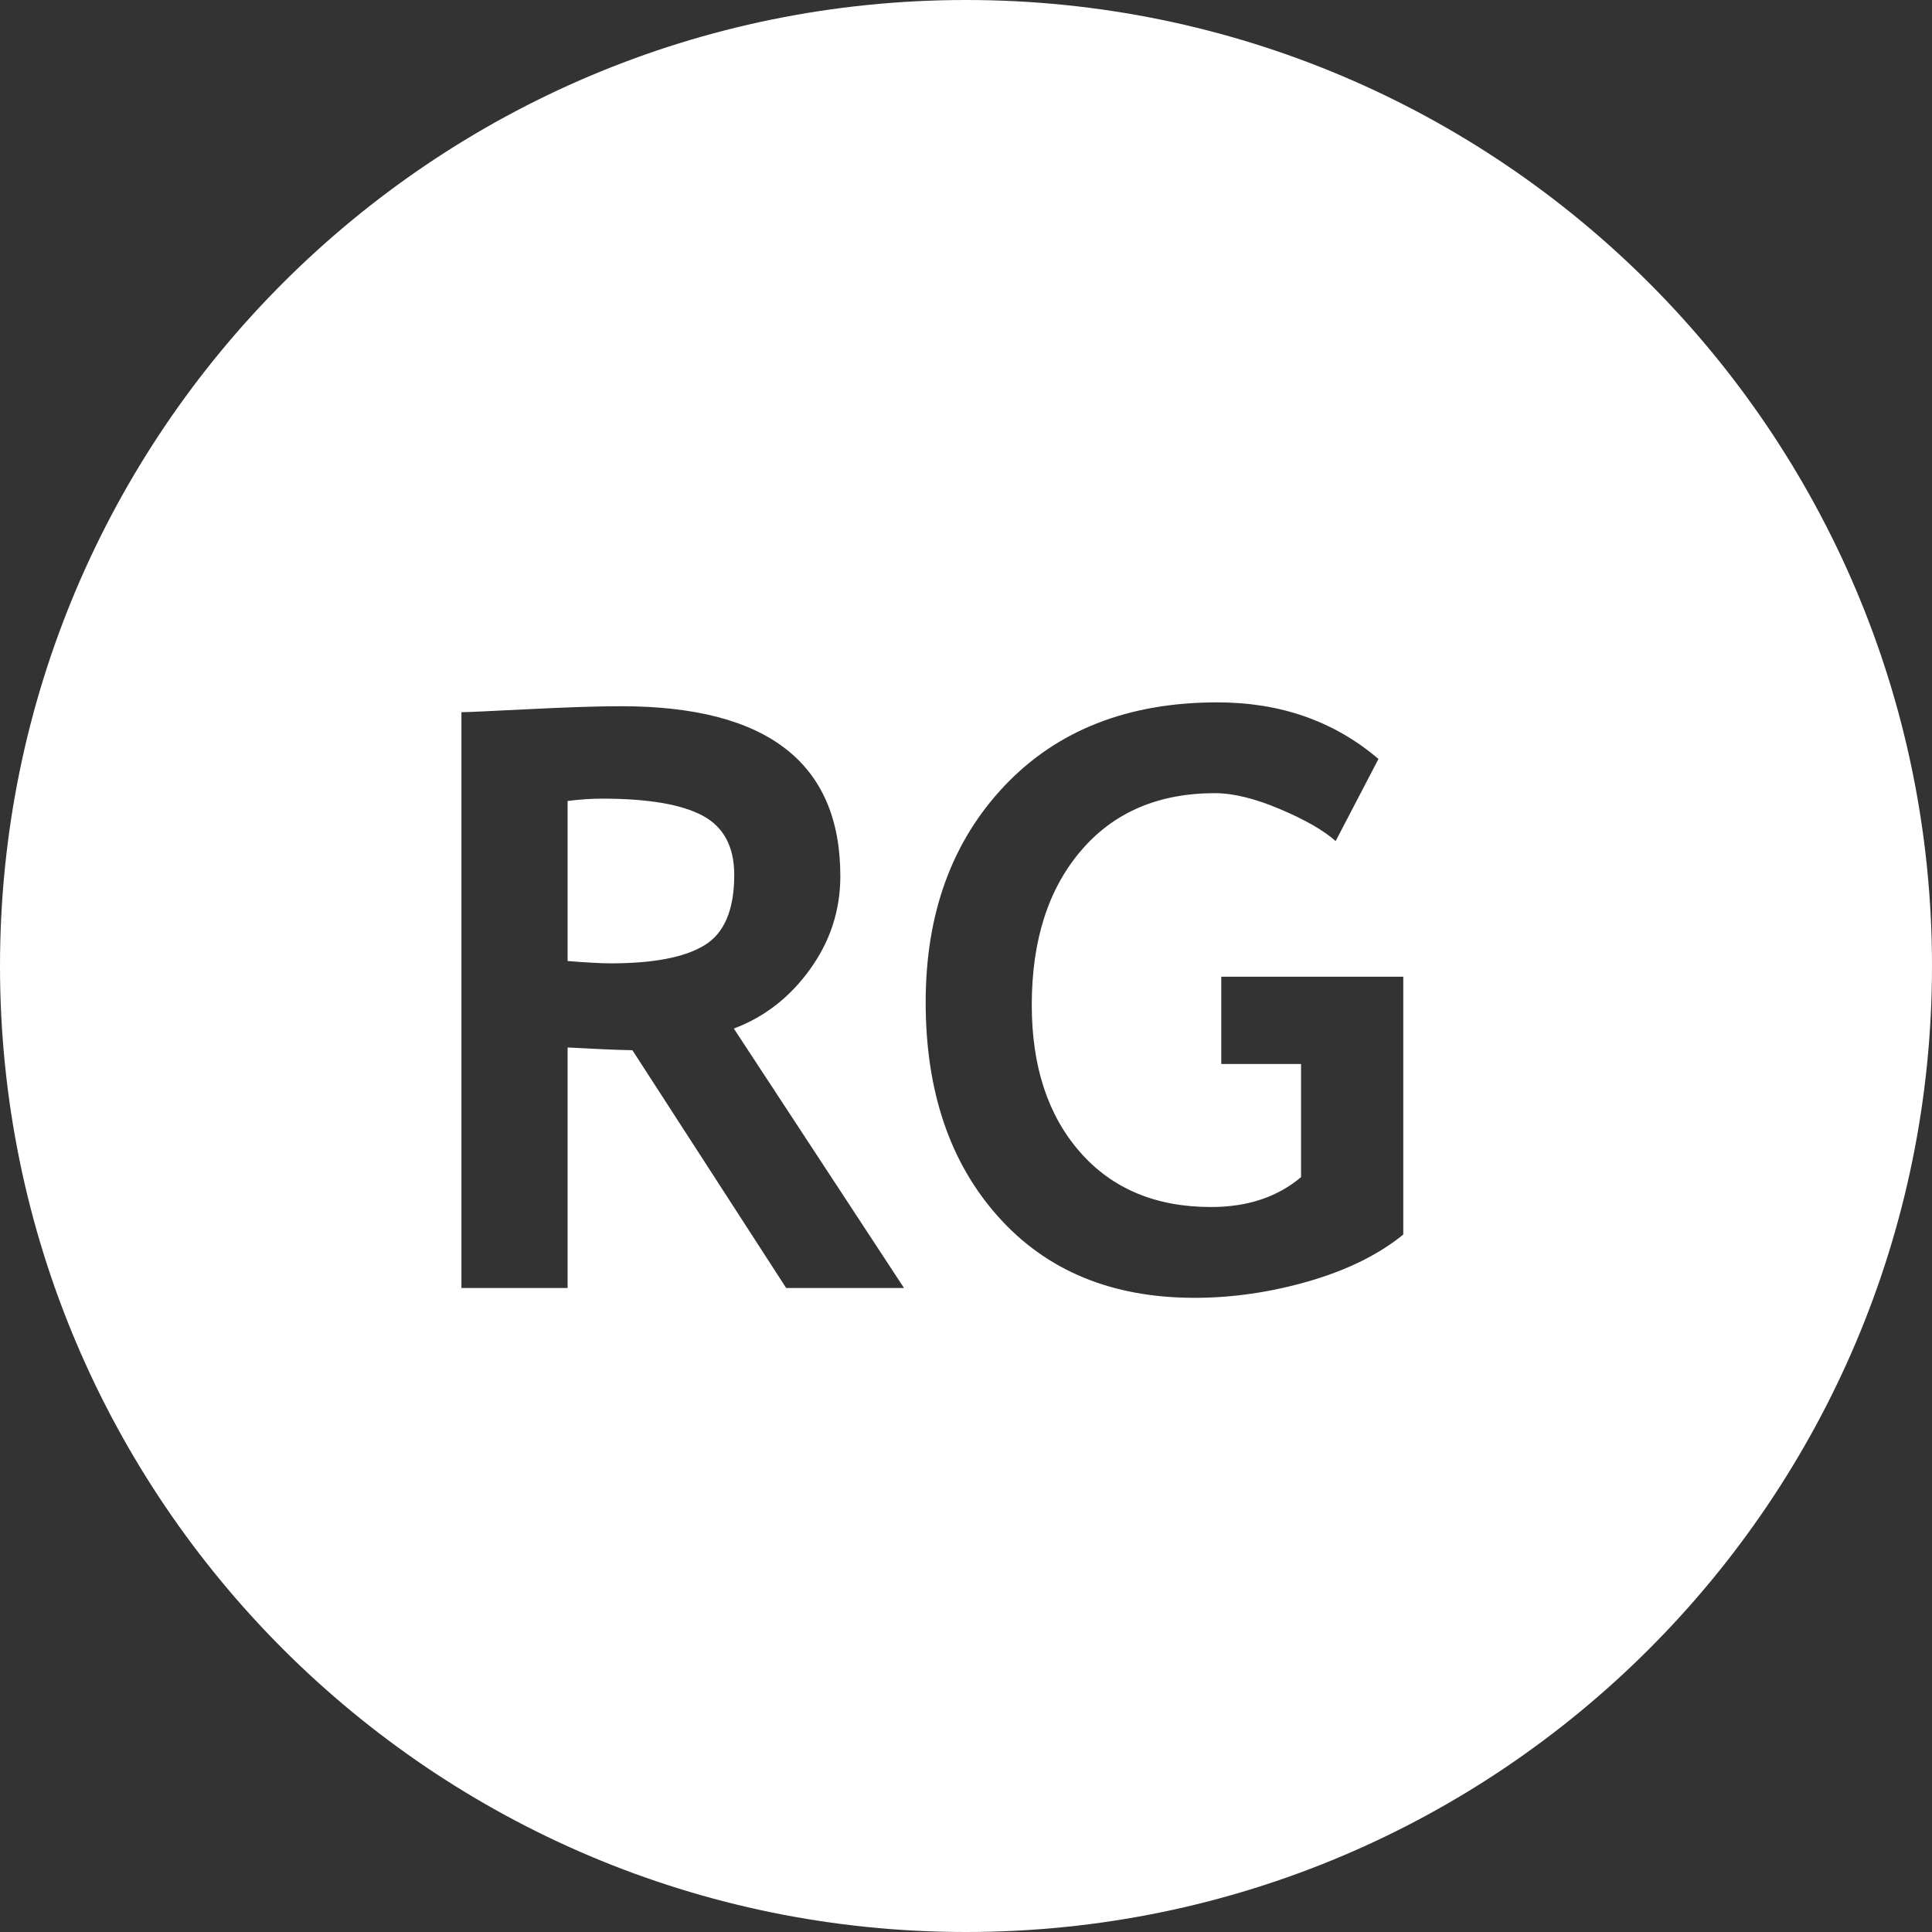 <?xml version="1.0" encoding="UTF-8"?>
<svg width="24px" height="24px" viewBox="0 0 24 24" version="1.1" xmlns="http://www.w3.org/2000/svg" xmlns:xlink="http://www.w3.org/1999/xlink">
    <rect x="0" y="0" width="24" height="24" fill="#333333" stroke="none"/>
    <title>Combined Shape</title>
    <g id="Page-1" stroke="none" stroke-width="1" fill="none" fill-rule="evenodd">
        <path d="M12,0 C18.627,0 24,5.373 24,12 C24,18.627 18.627,24 12,24 C5.373,24 0,18.627 0,12 C0,5.373 5.373,0 12,0 Z M15.122,8.725 C14.015,8.725 13.135,9.07 12.48,9.76 C11.826,10.45 11.499,11.347 11.499,12.45 C11.499,13.554 11.799,14.442 12.4,15.114 C13,15.786 13.813,16.122 14.839,16.122 C15.311,16.122 15.785,16.053 16.262,15.915 C16.739,15.776 17.129,15.583 17.432,15.336 L17.432,15.336 L17.432,12.133 L15.171,12.133 L15.171,13.217 L16.162,13.217 L16.162,14.623 C15.869,14.87 15.496,14.994 15.044,14.994 C14.357,14.994 13.814,14.766 13.416,14.311 C13.017,13.855 12.817,13.246 12.817,12.484 C12.817,11.684 13.021,11.045 13.428,10.568 C13.835,10.091 14.39,9.853 15.093,9.853 C15.317,9.853 15.586,9.918 15.898,10.05 C16.211,10.182 16.442,10.315 16.592,10.448 L16.592,10.448 L17.124,9.428 C16.574,8.959 15.907,8.725 15.122,8.725 Z M7.715,8.773 C7.422,8.773 7.036,8.786 6.558,8.81 C6.079,8.834 5.804,8.847 5.732,8.847 L5.732,8.847 L5.732,16 L7.051,16 L7.051,13.012 C7.396,13.031 7.664,13.043 7.856,13.046 L7.856,13.046 L9.766,16 L11.23,16 L9.116,12.777 C9.497,12.634 9.813,12.388 10.063,12.04 C10.314,11.692 10.439,11.306 10.439,10.883 C10.439,9.477 9.531,8.773 7.715,8.773 Z M7.48,9.921 C8.047,9.921 8.462,9.991 8.726,10.131 C8.989,10.271 9.121,10.517 9.121,10.868 C9.121,11.301 8.998,11.592 8.752,11.742 C8.507,11.892 8.118,11.967 7.588,11.967 C7.464,11.967 7.285,11.957 7.051,11.938 L7.051,11.938 L7.051,9.95 C7.201,9.931 7.344,9.921 7.48,9.921 Z" id="Combined-Shape" fill="#FFFFFF"></path>
    </g>
</svg>